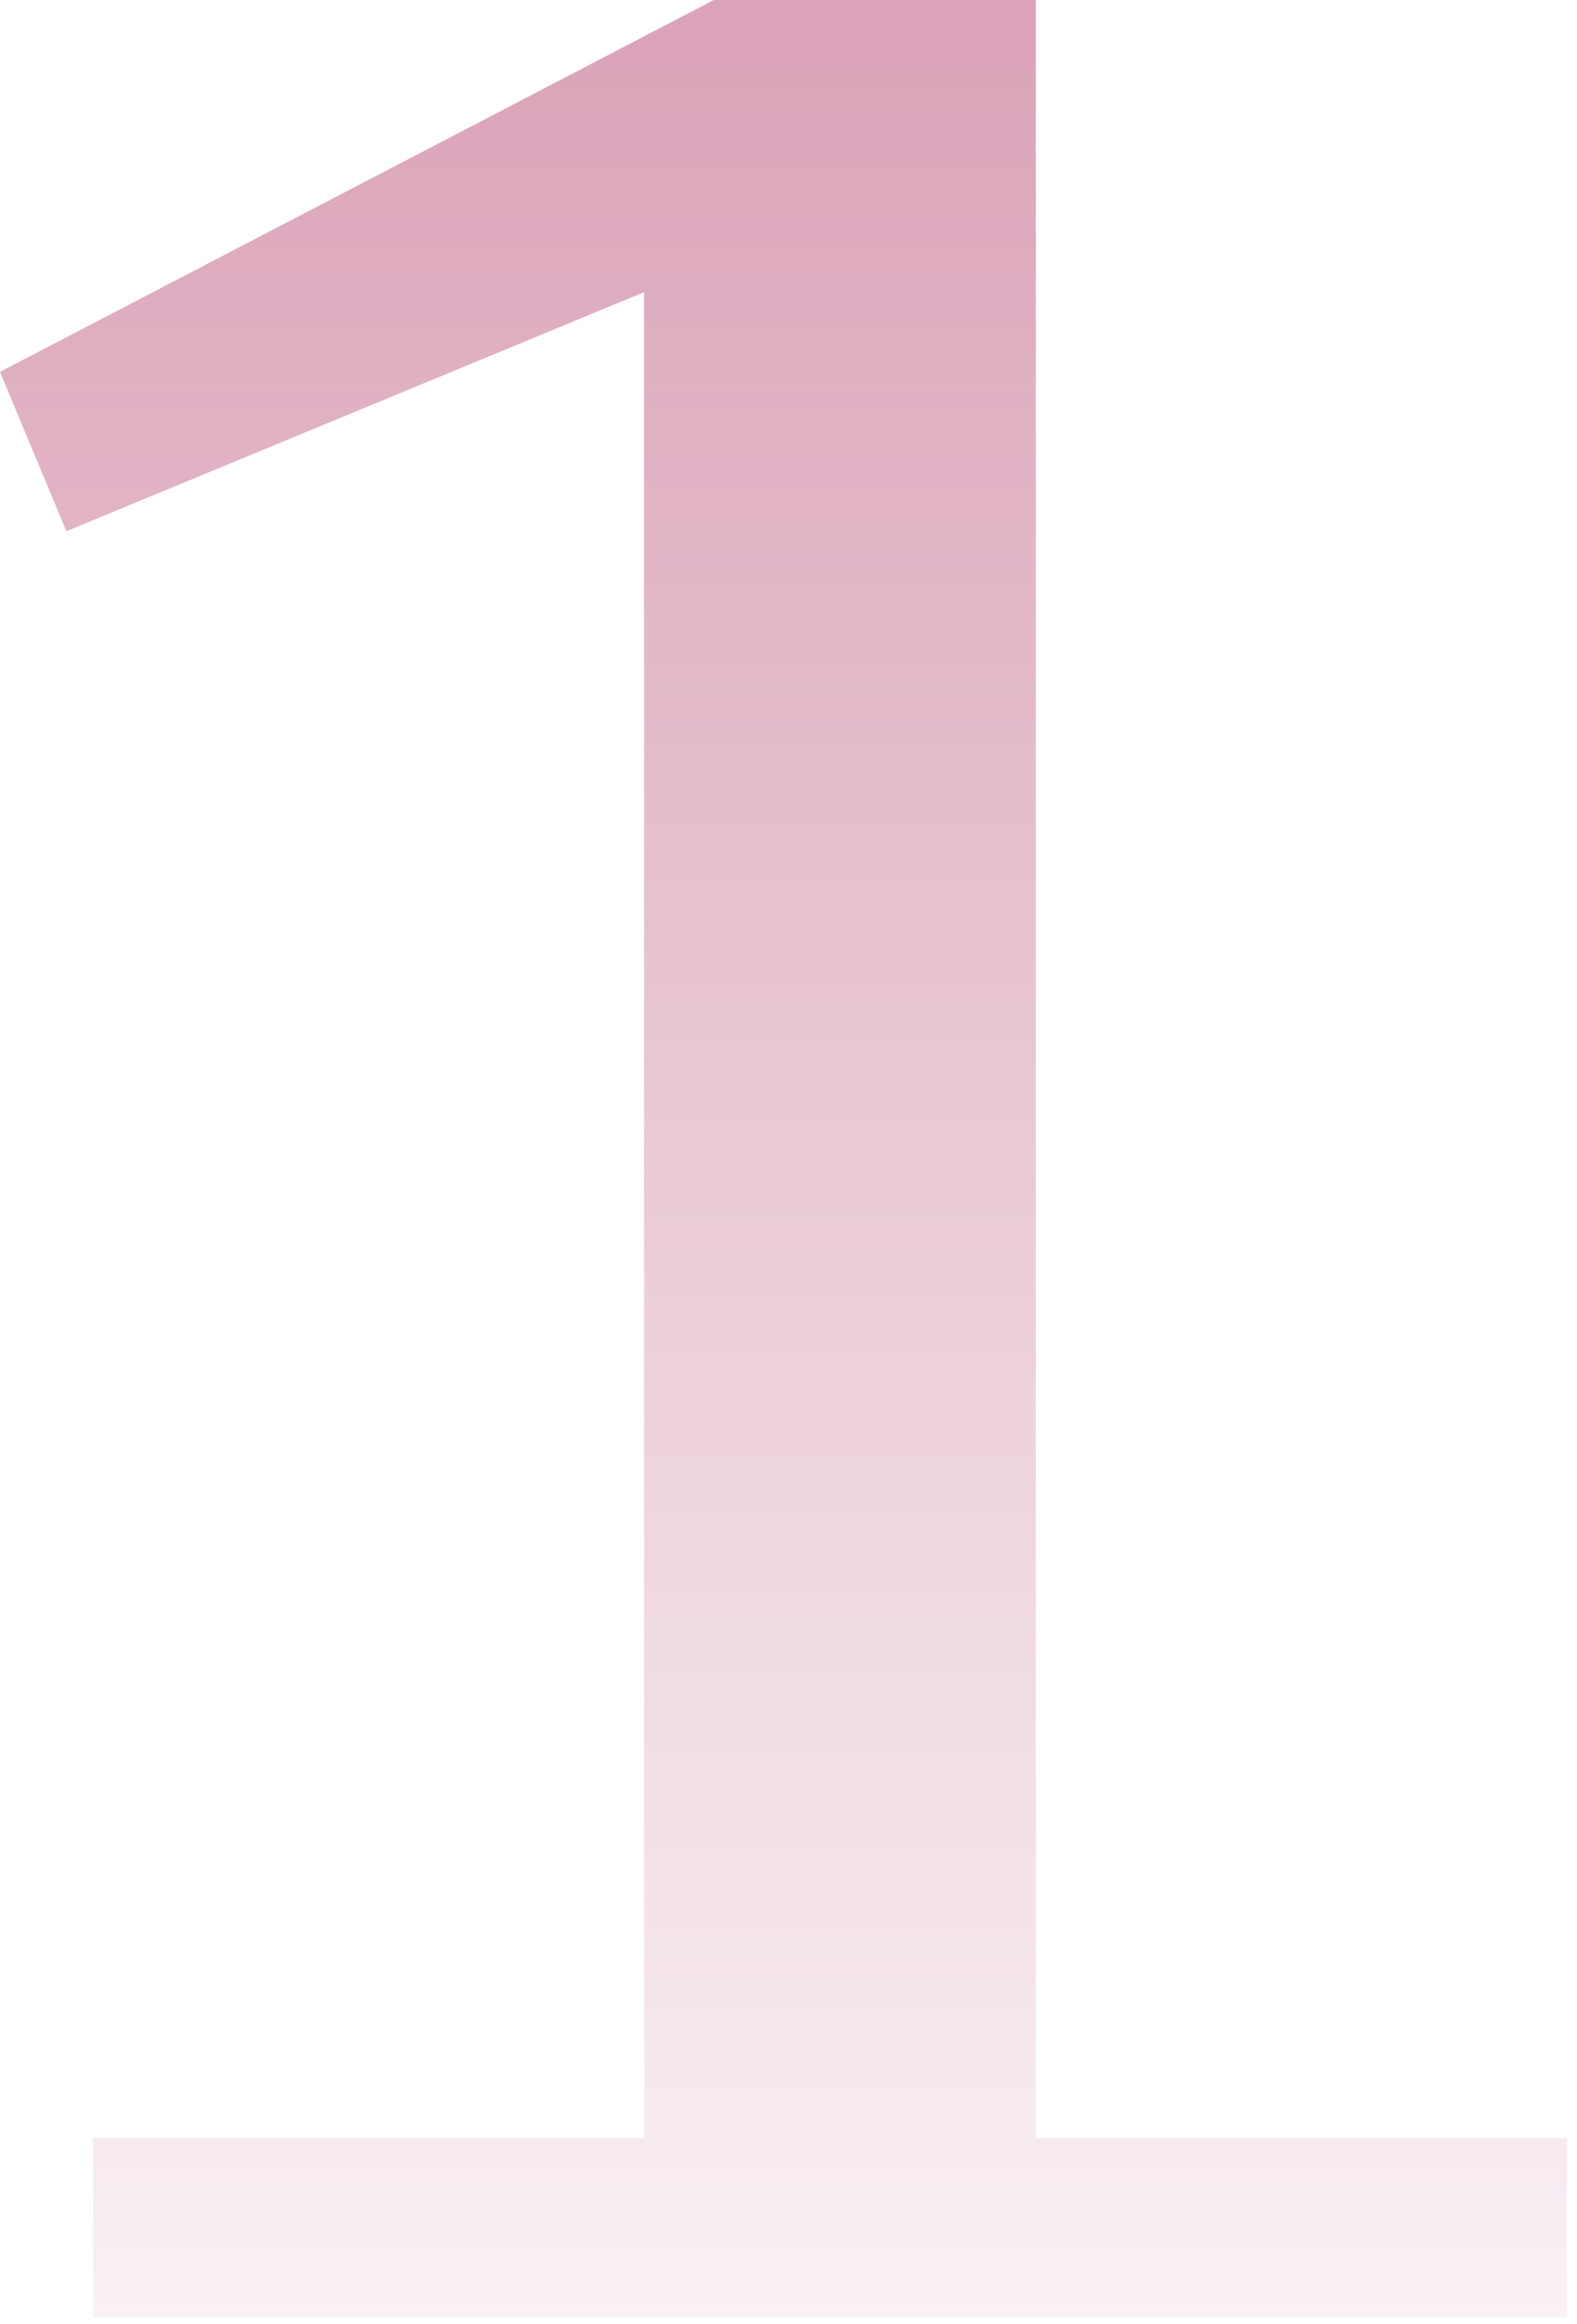 <svg width="95" height="140" viewBox="0 0 95 140" fill="none" xmlns="http://www.w3.org/2000/svg">
<path d="M5.6 128.8H38.8V17.6L4 32L4.76837e-07 22.4L43 -0H62.4V128.8H94.4V139.6H5.6V128.8Z" fill="url(#paint0_linear_507_6582)" fill-opacity="0.4"/>
<defs>
<linearGradient id="paint0_linear_507_6582" x1="48" y1="2.981" x2="48" y2="164.6" gradientUnits="userSpaceOnUse">
<stop stop-color="#A51C52"/>
<stop offset="1" stop-color="#A51C52" stop-opacity="0"/>
</linearGradient>
</defs>
</svg>
